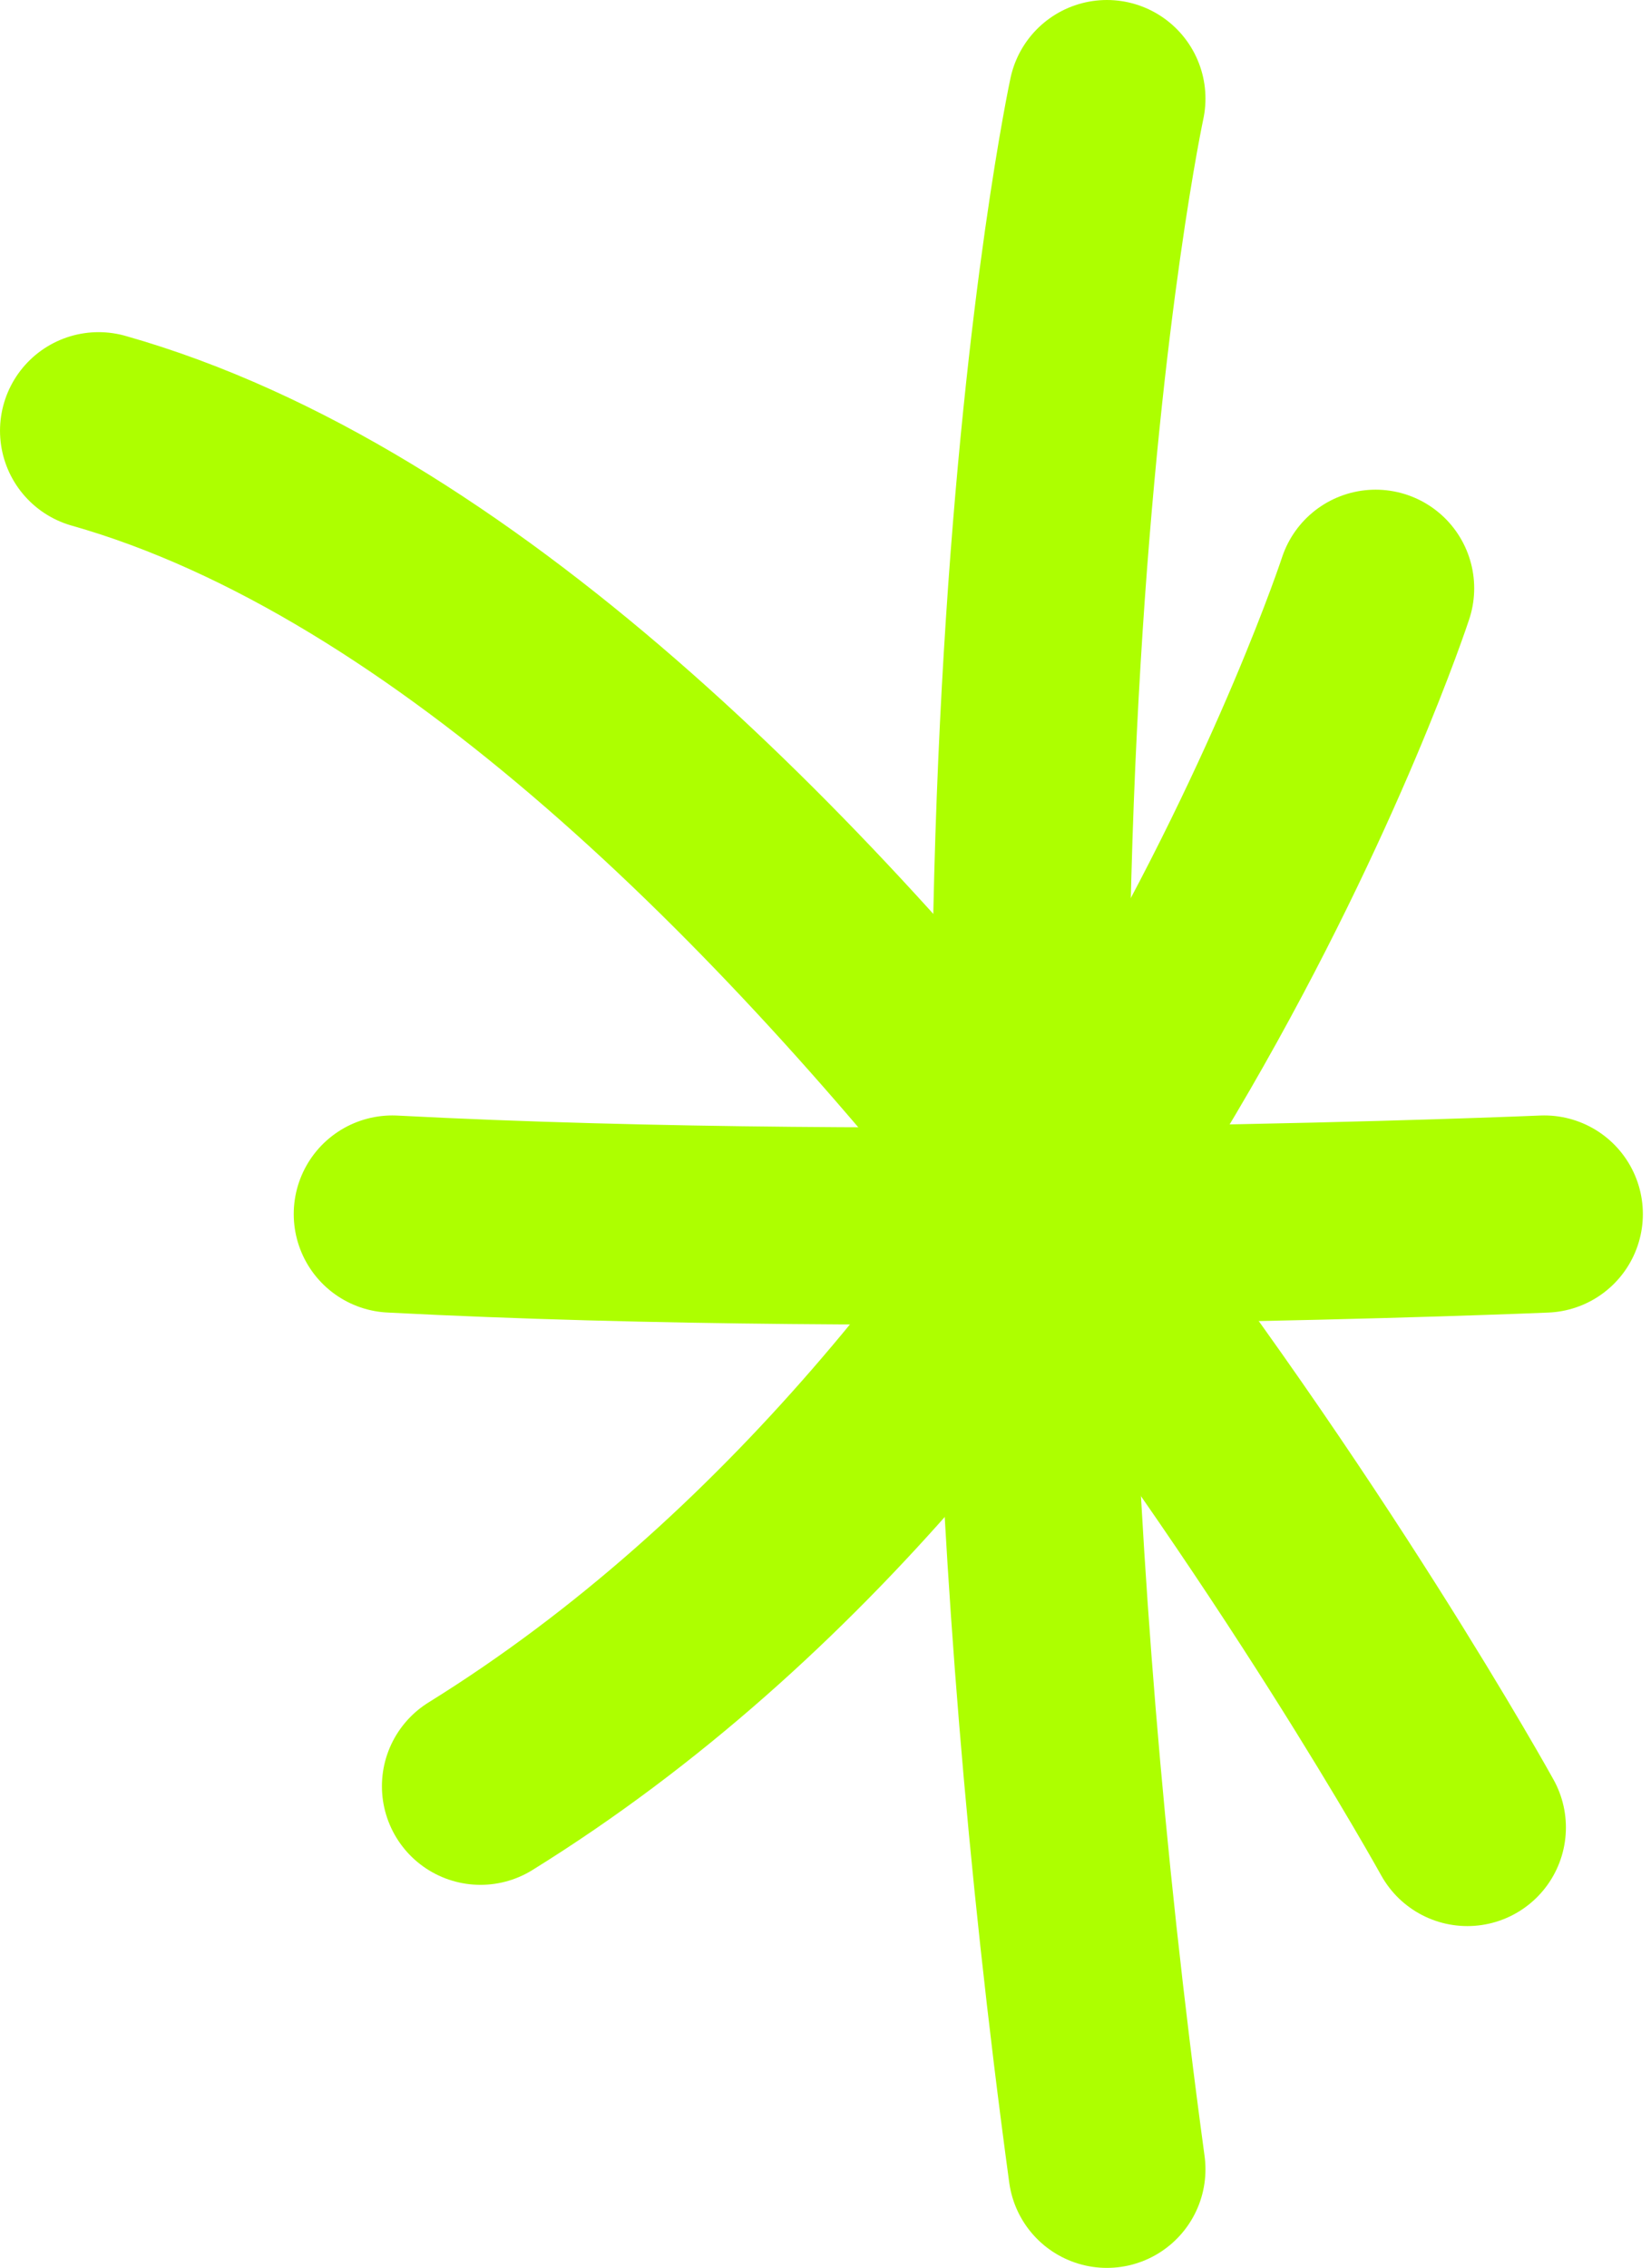 <svg width="134" height="184" viewBox="0 0 134 184" fill="none" xmlns="http://www.w3.org/2000/svg">
<path d="M89.839 8C89.839 8 75.839 72.999 89.839 176" stroke="#ADFF00" stroke-width="16" stroke-linecap="round"/>
<path d="M31.84 98.499C73.84 100.688 125.34 98.499 125.34 98.499" stroke="#ADFF00" stroke-width="16" stroke-linecap="round"/>
<path d="M38.998 144.922C90.211 113.154 111.65 47.729 111.65 47.729" stroke="#ADFF00" stroke-width="16" stroke-linecap="round"/>
<path d="M8.001 34.948C65.454 51.229 119.094 148.268 119.094 148.268" stroke="#ADFF00" stroke-width="16" stroke-linecap="round"/>
</svg>
